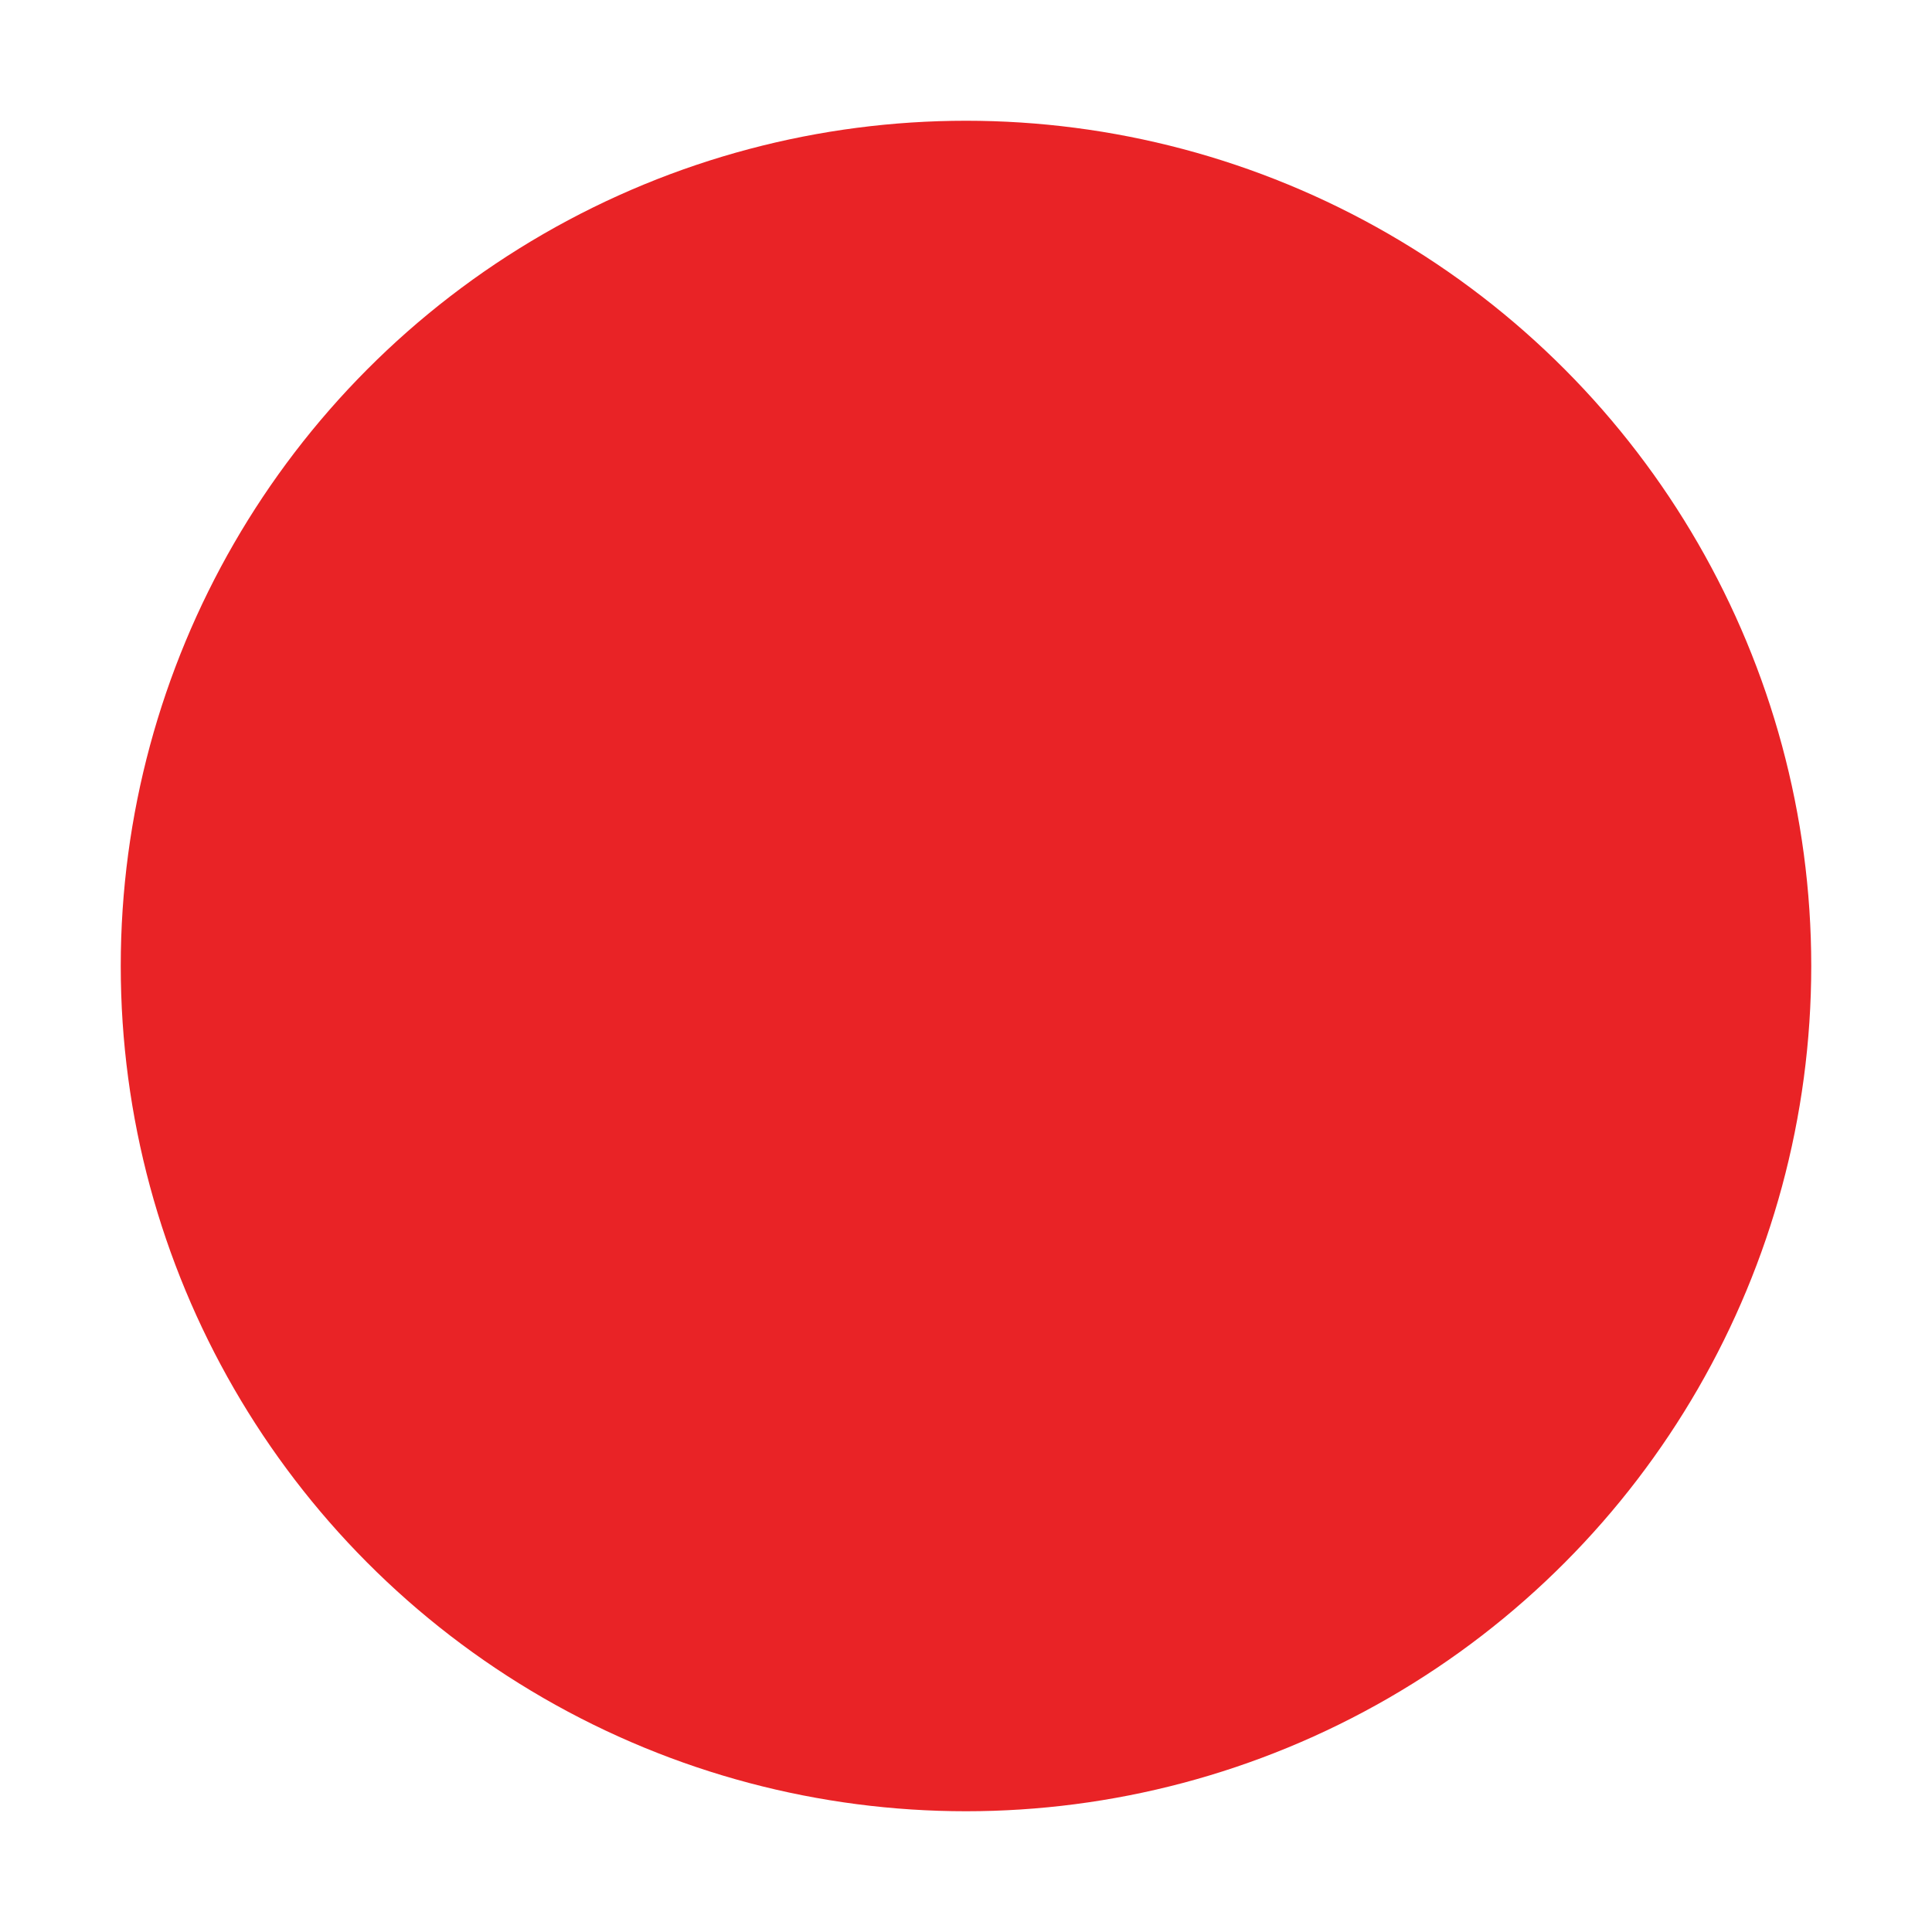 <svg id="Group_30219" data-name="Group 30219" xmlns="http://www.w3.org/2000/svg" width="16" height="16" viewBox="0 0 16 16">
  <rect id="Rectangle_3661" data-name="Rectangle 3661" width="16" height="16" fill="#fff" opacity="0"/>
  <circle id="Ellipse_104" data-name="Ellipse 104" cx="7" cy="7" r="7" transform="translate(1 1)" fill="#e92326"/>
</svg>
